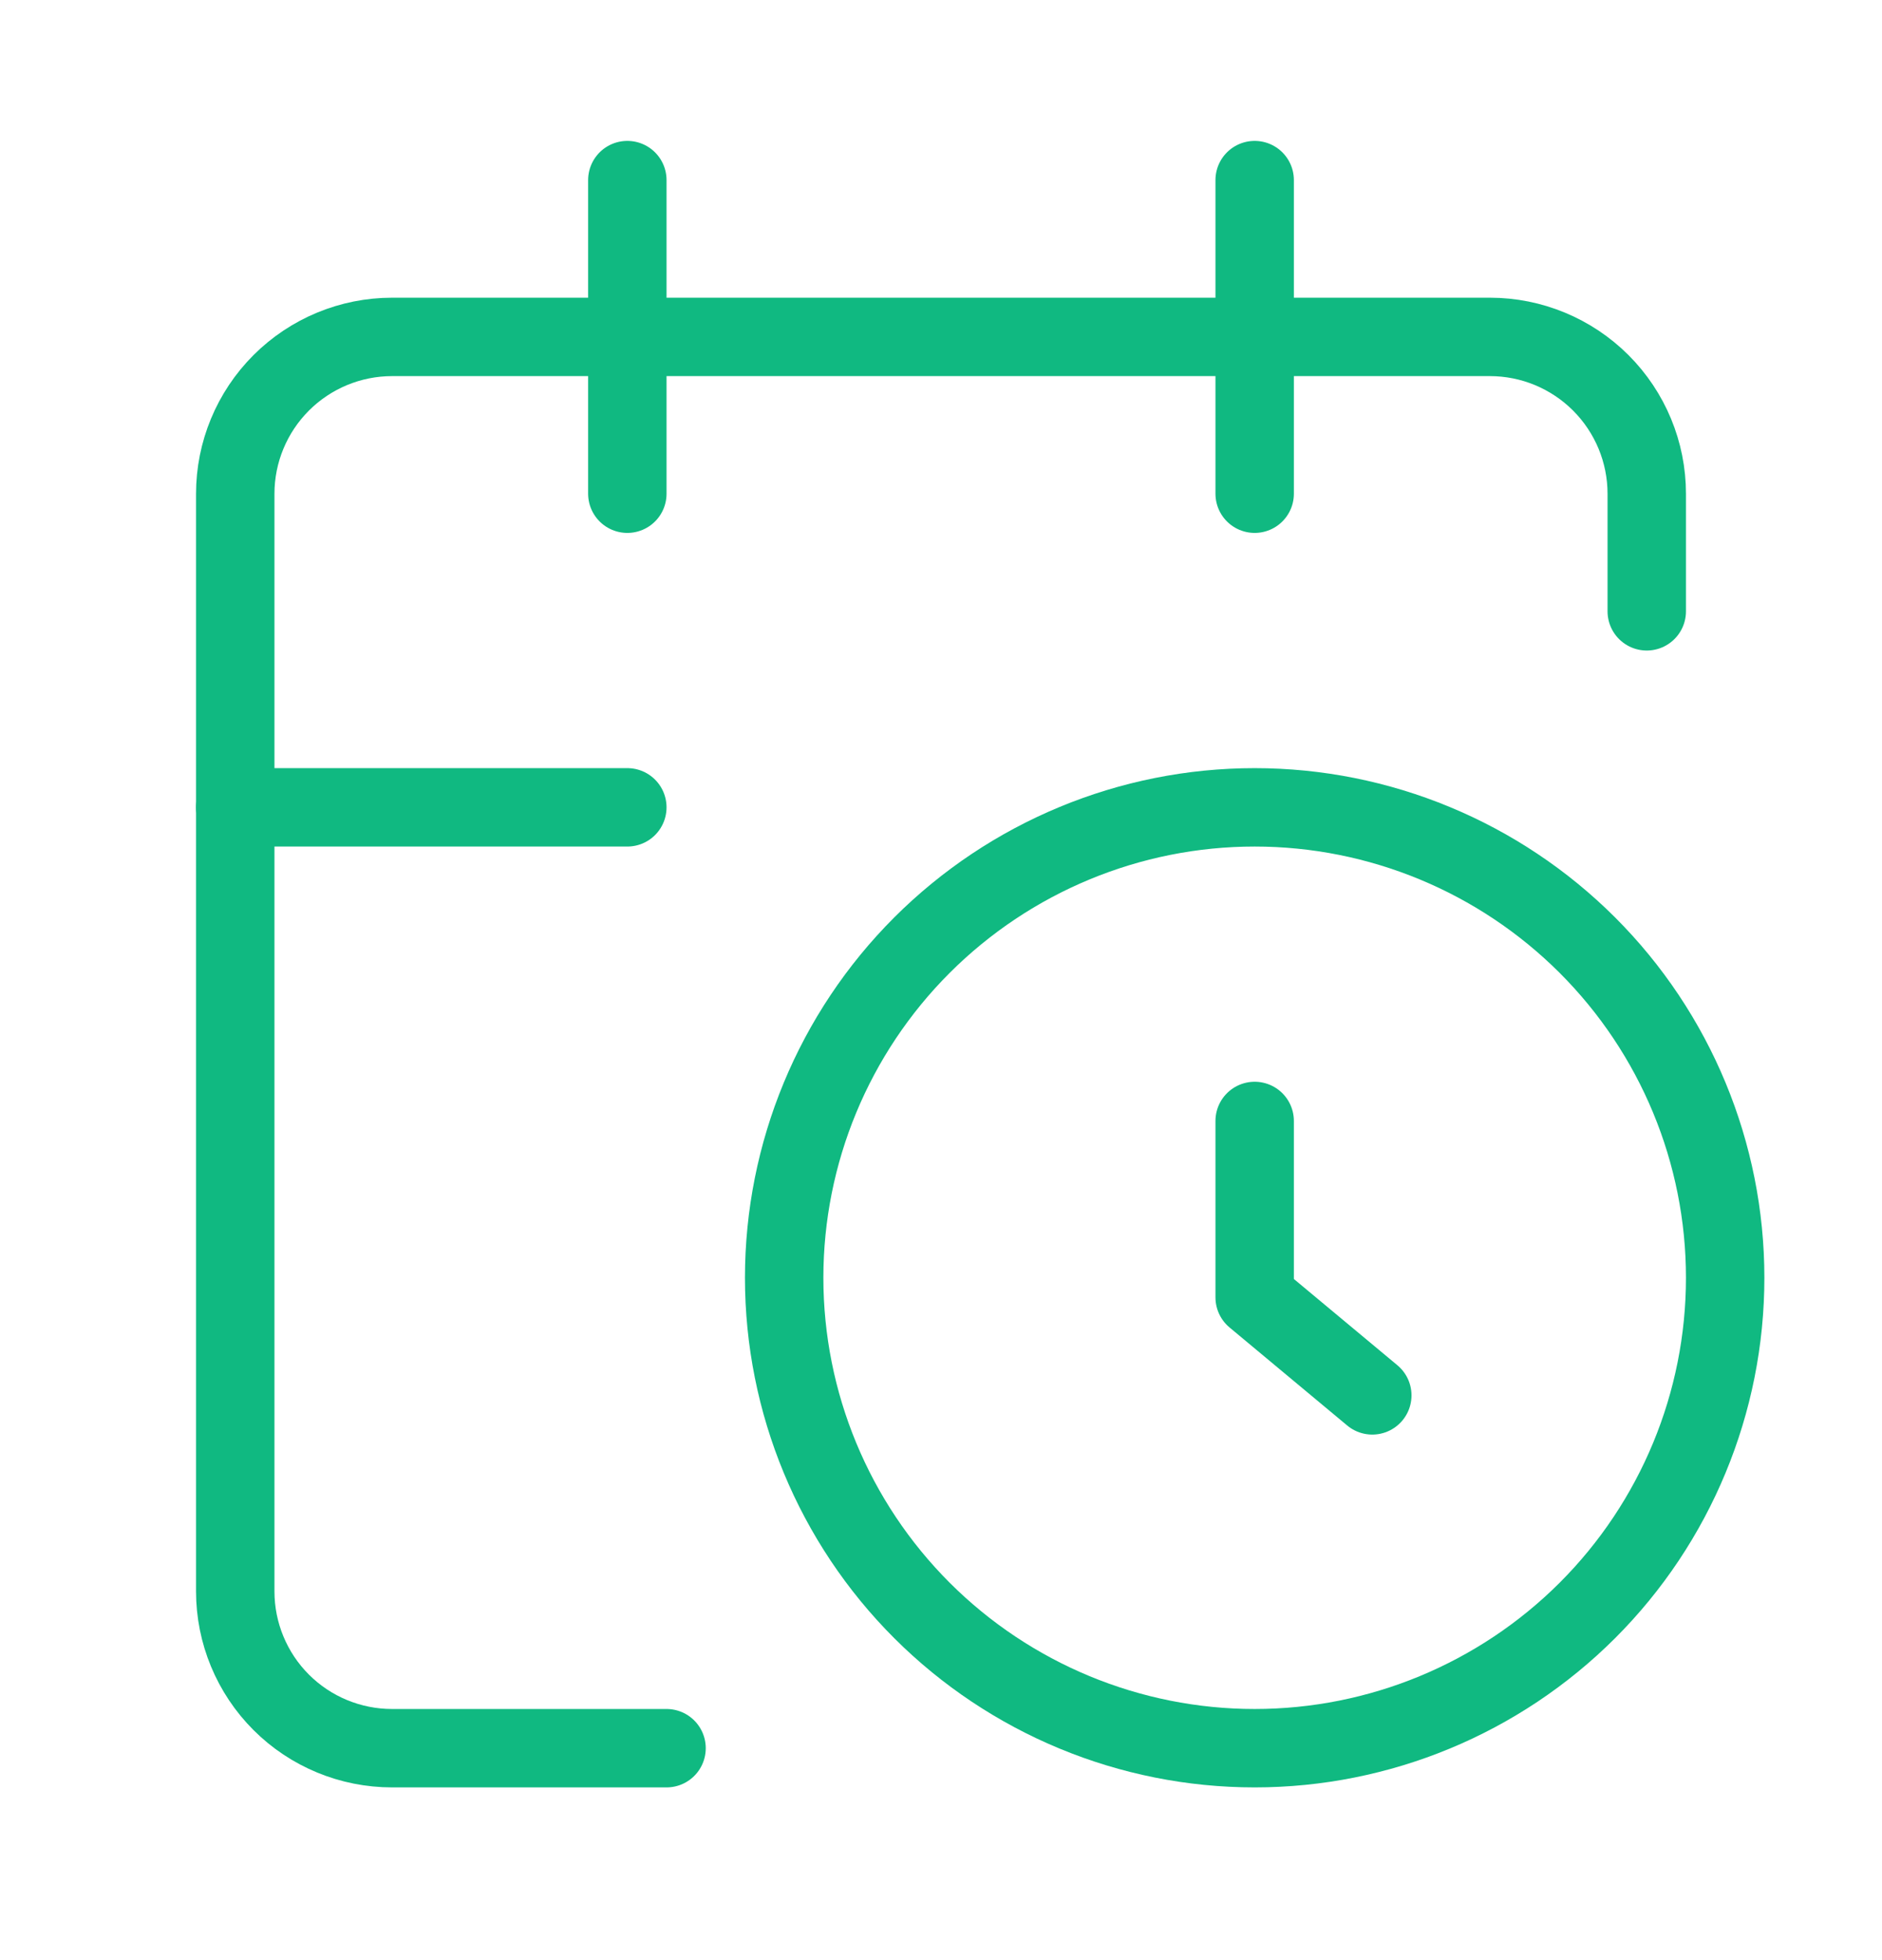 <svg width="24" height="25" viewBox="0 0 24 25" fill="none" xmlns="http://www.w3.org/2000/svg">
<path d="M21 7.797V6.297C21 5.767 20.789 5.258 20.414 4.883C20.039 4.508 19.53 4.297 19 4.297H5C4.47 4.297 3.961 4.508 3.586 4.883C3.211 5.258 3 5.767 3 6.297V20.297C3 20.828 3.211 21.337 3.586 21.712C3.961 22.087 4.47 22.297 5 22.297H8.5" stroke="#10B981" stroke-linecap="round" stroke-linejoin="round"/>
<path d="M16 2.297V6.297" stroke="#10B981" stroke-linecap="round" stroke-linejoin="round"/>
<path d="M8 2.297V6.297" stroke="#10B981" stroke-linecap="round" stroke-linejoin="round"/>
<path d="M3 10.297H8" stroke="#10B981" stroke-linecap="round" stroke-linejoin="round"/>
<path d="M17.5 17.797L16 16.547V14.297" stroke="#10B981" stroke-linecap="round" stroke-linejoin="round"/>
<path d="M22 16.297C22 17.889 21.368 19.415 20.243 20.54C19.117 21.665 17.591 22.297 16 22.297C14.409 22.297 12.883 21.665 11.757 20.54C10.632 19.415 10 17.889 10 16.297C10 14.706 10.632 13.18 11.757 12.055C12.883 10.93 14.409 10.297 16 10.297C17.591 10.297 19.117 10.93 20.243 12.055C21.368 13.18 22 14.706 22 16.297Z" stroke="#10B981" stroke-linecap="round" stroke-linejoin="round"/>
</svg>
